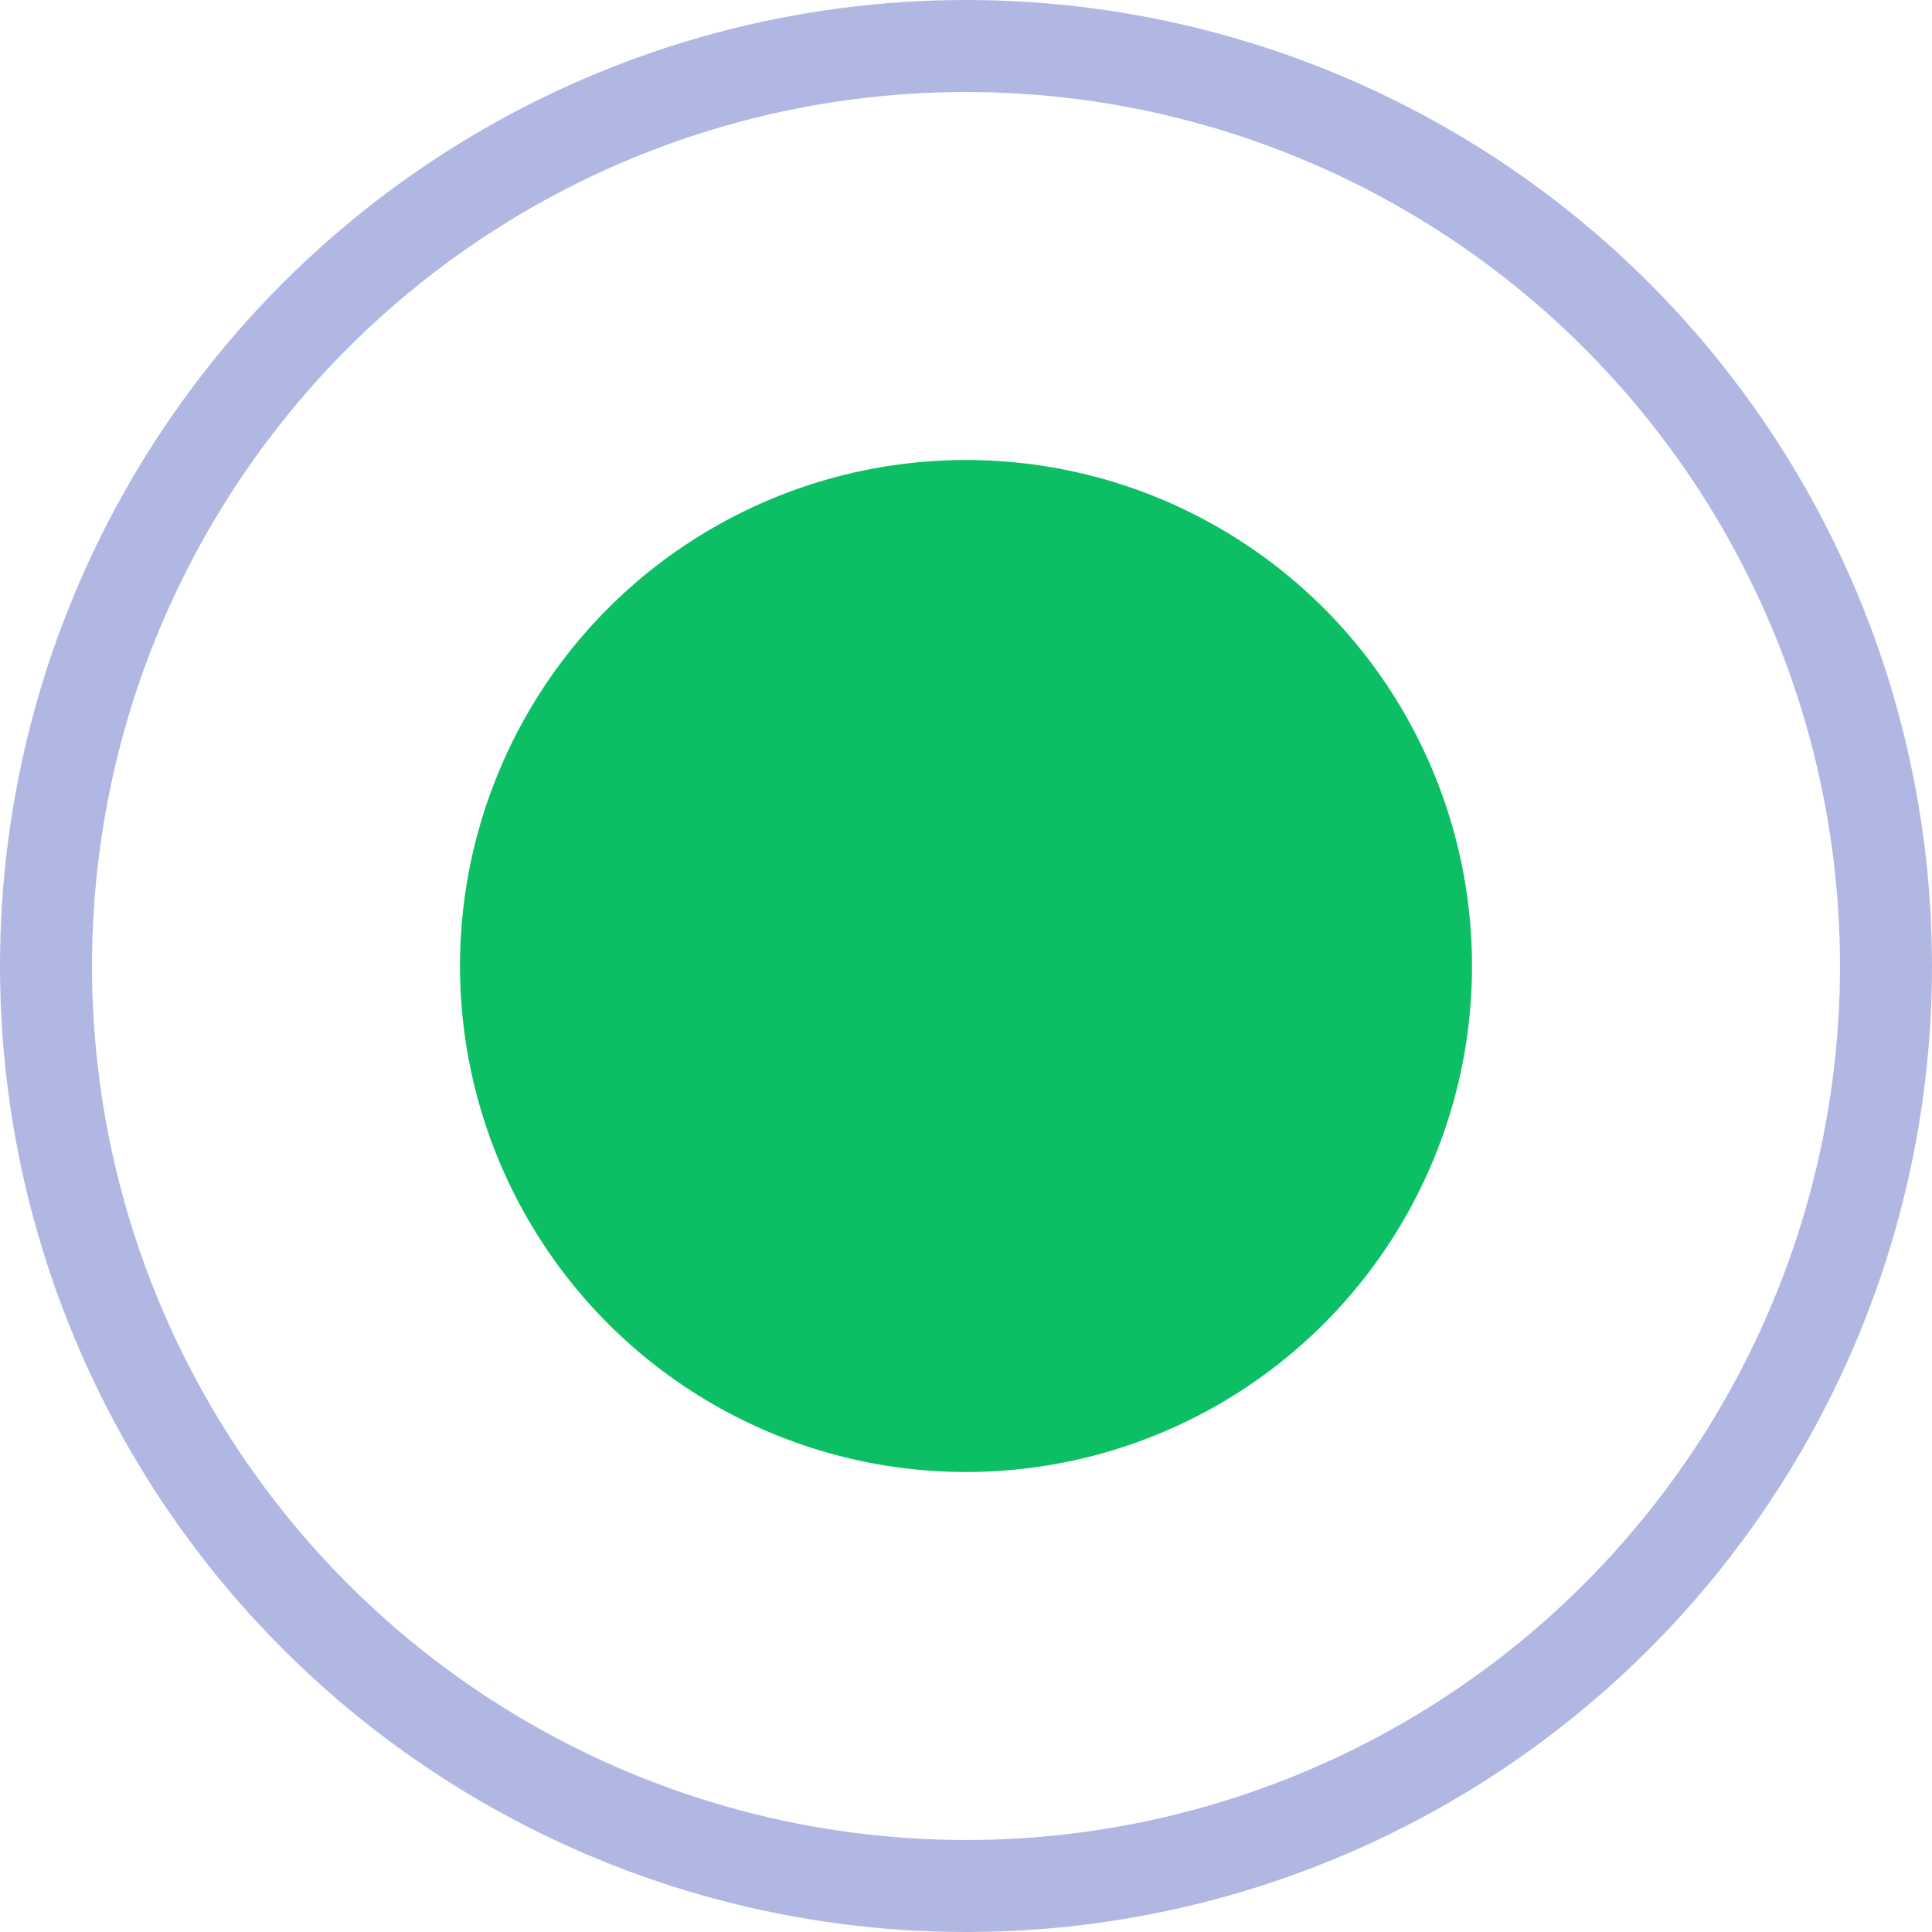 <svg xmlns="http://www.w3.org/2000/svg" width="21" height="21" viewBox="0 0 21 21" fill="none"><circle opacity="0.33" cx="10.5" cy="10.5" r="10" stroke="#1226AA"></circle><circle cx="10.5" cy="10.5" r="5.5" fill="#0CBF65"></circle></svg>